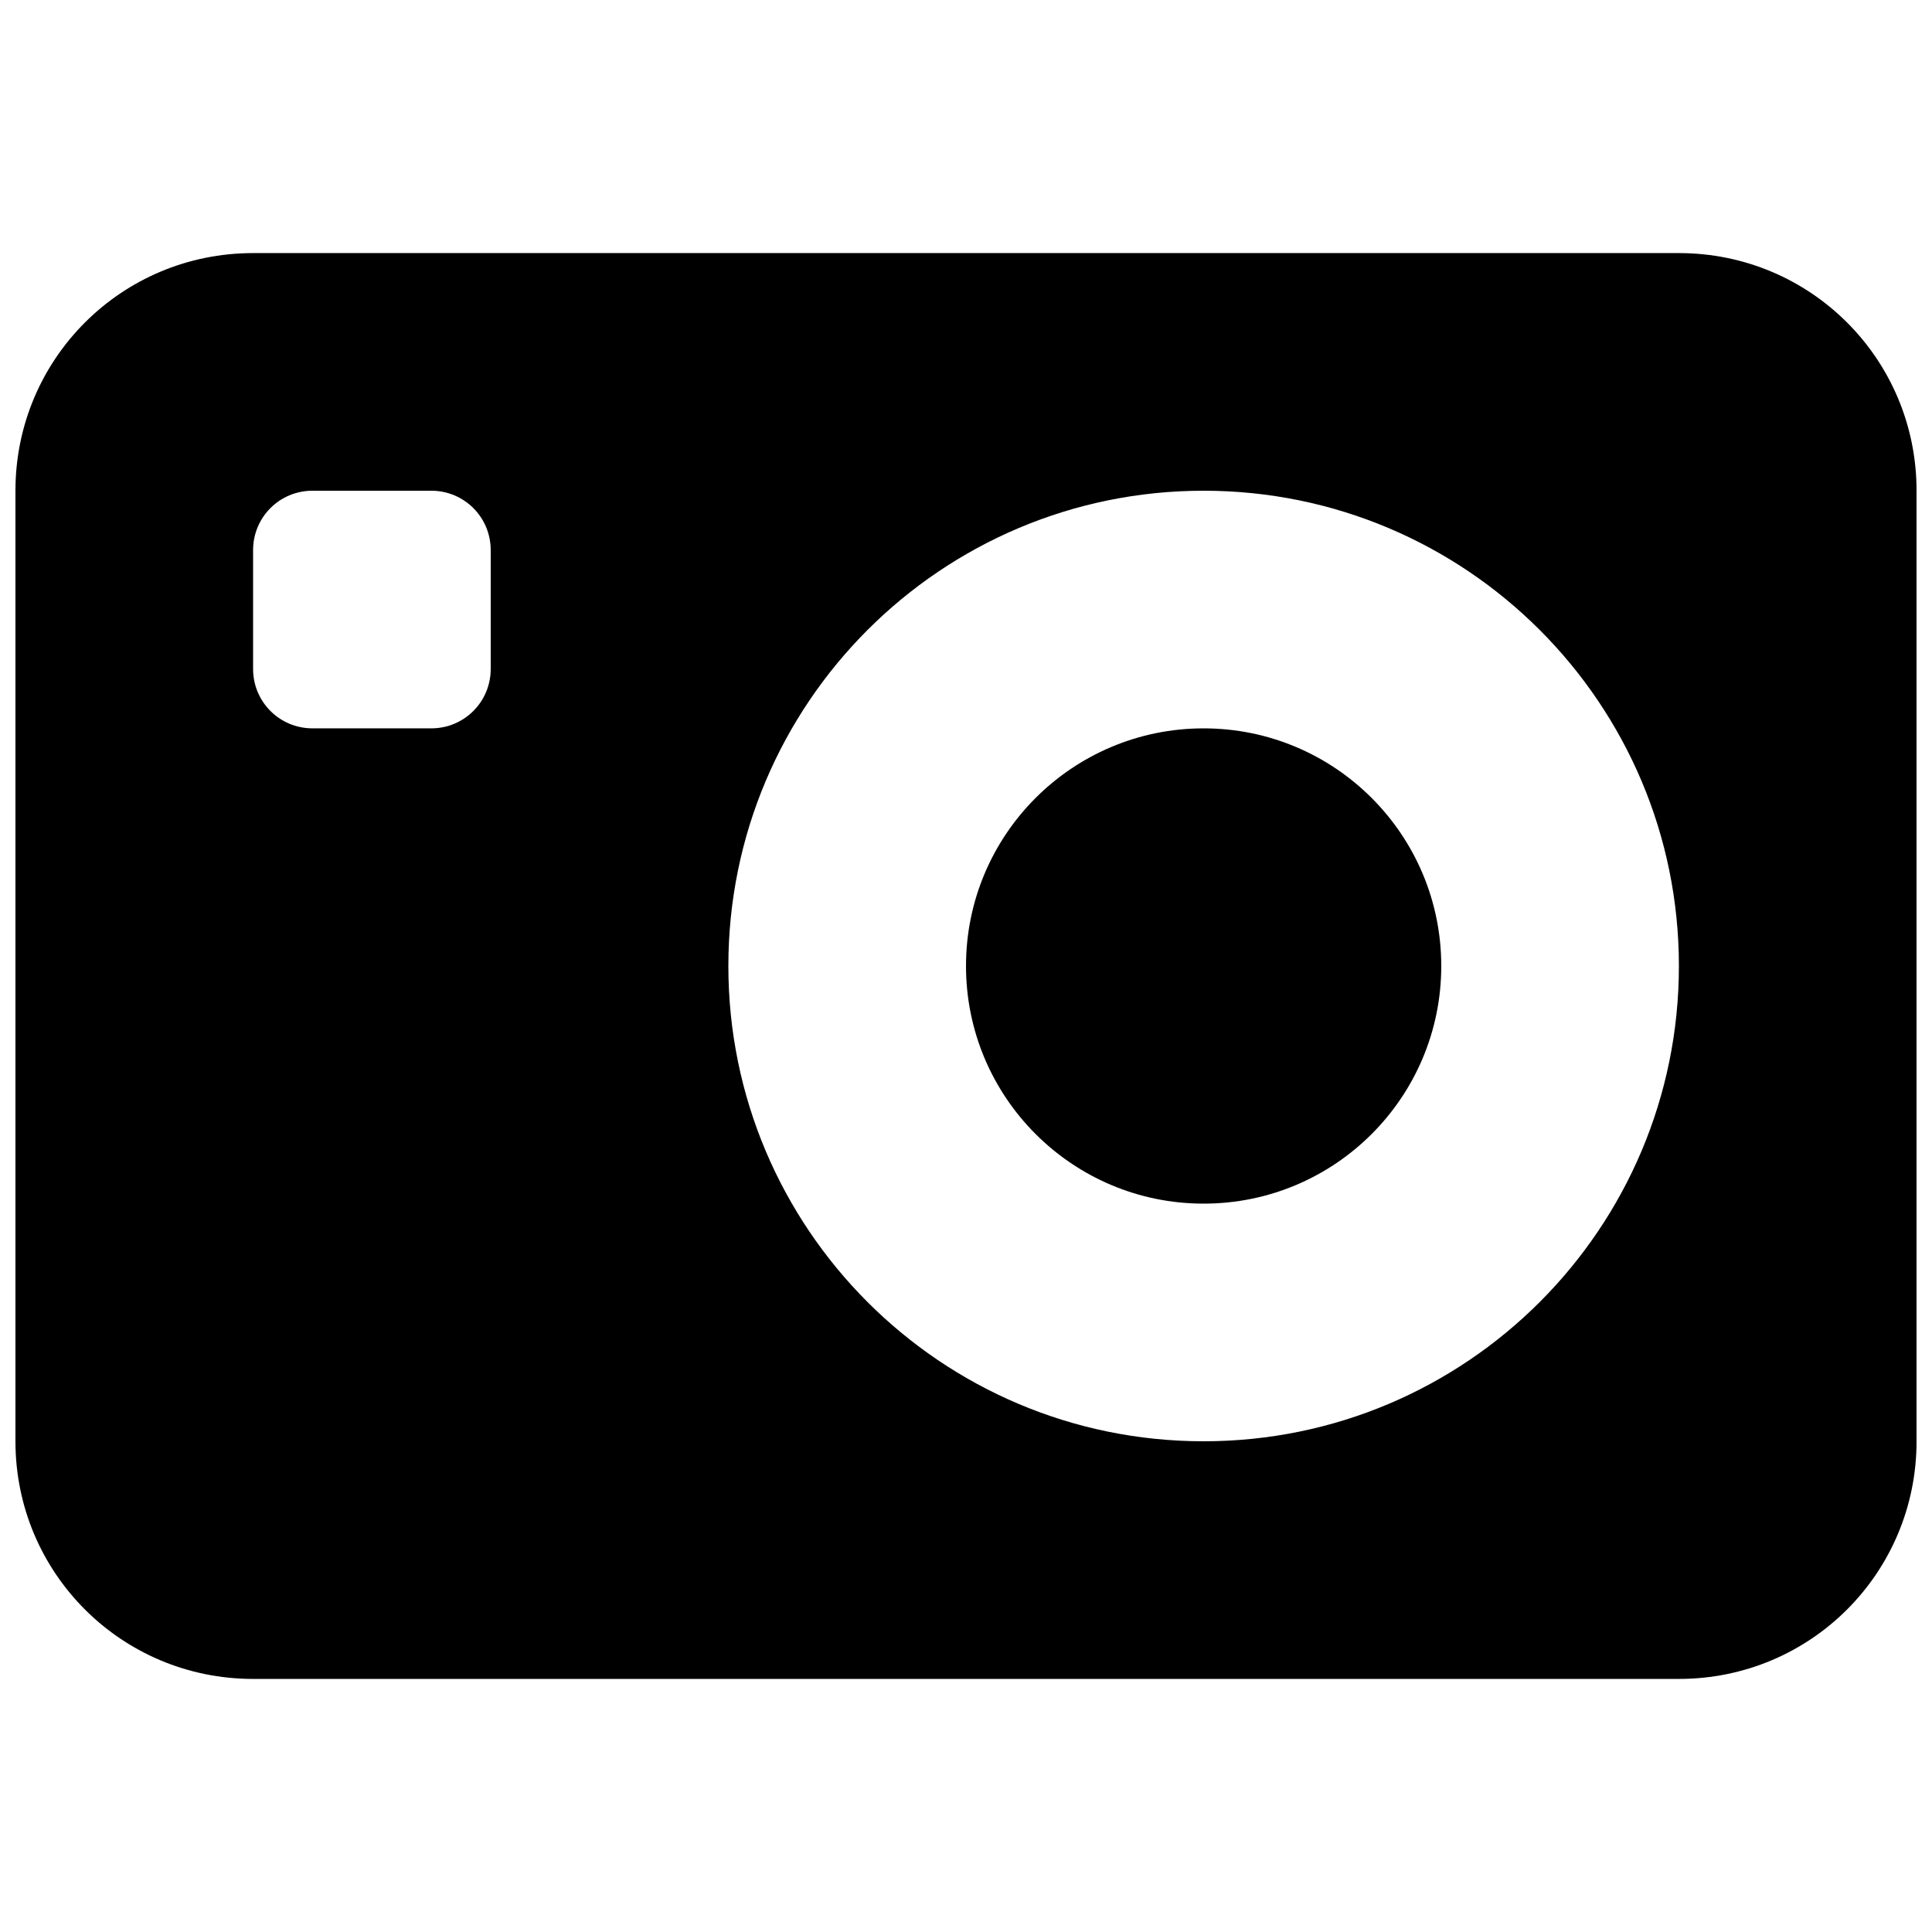 <?xml version="1.0" encoding="UTF-8"?>
<!-- Uploaded to: SVG Repo, www.svgrepo.com, Generator: SVG Repo Mixer Tools -->
<svg width="800px" height="800px" version="1.1" viewBox="144 144 512 512" xmlns="http://www.w3.org/2000/svg">
 <defs>
  <clipPath id="a">
   <path d="m148.09 211h503.81v378h-503.81z"/>
  </clipPath>
 </defs>
 <g clip-path="url(#a)">
  <path d="m211.07 211.07c-17.445 0-33.188 7.023-44.57 18.406-11.383 11.383-18.406 27.125-18.406 44.57v251.91c0 17.445 7.023 33.188 18.406 44.57 11.383 11.383 27.129 18.406 44.57 18.406h377.86c17.445 0 33.188-7.023 44.57-18.406 11.383-11.383 18.406-27.129 18.406-44.57v-251.91c0-17.445-7.023-33.188-18.406-44.57-11.383-11.383-27.129-18.406-44.57-18.406zm15.742 62.977h31.488c8.723 0 15.742 7.023 15.742 15.742v31.488c0 8.723-7.023 15.742-15.742 15.742h-31.488c-8.723 0-15.742-7.023-15.742-15.742v-31.488c0-8.723 7.023-15.742 15.742-15.742zm236.16 0c34.781 0 66.27 14.098 89.062 36.891 22.793 22.793 36.891 54.277 36.891 89.062 0 34.781-14.098 66.27-36.891 89.062-22.793 22.793-54.281 36.891-89.062 36.891s-66.27-14.098-89.062-36.891c-22.789-22.793-36.887-54.281-36.887-89.062s14.098-66.27 36.891-89.062c22.793-22.793 54.281-36.891 89.062-36.891zm0 62.977c-17.391 0-33.133 7.051-44.531 18.445-11.395 11.395-18.441 27.141-18.441 44.531s7.051 33.137 18.445 44.531c11.395 11.395 27.141 18.445 44.531 18.445 17.391 0 33.133-7.051 44.531-18.445 11.395-11.398 18.441-27.141 18.441-44.531s-7.051-33.137-18.445-44.531c-11.395-11.395-27.141-18.445-44.531-18.445z" fill-rule="evenodd"/>
 </g>
</svg>